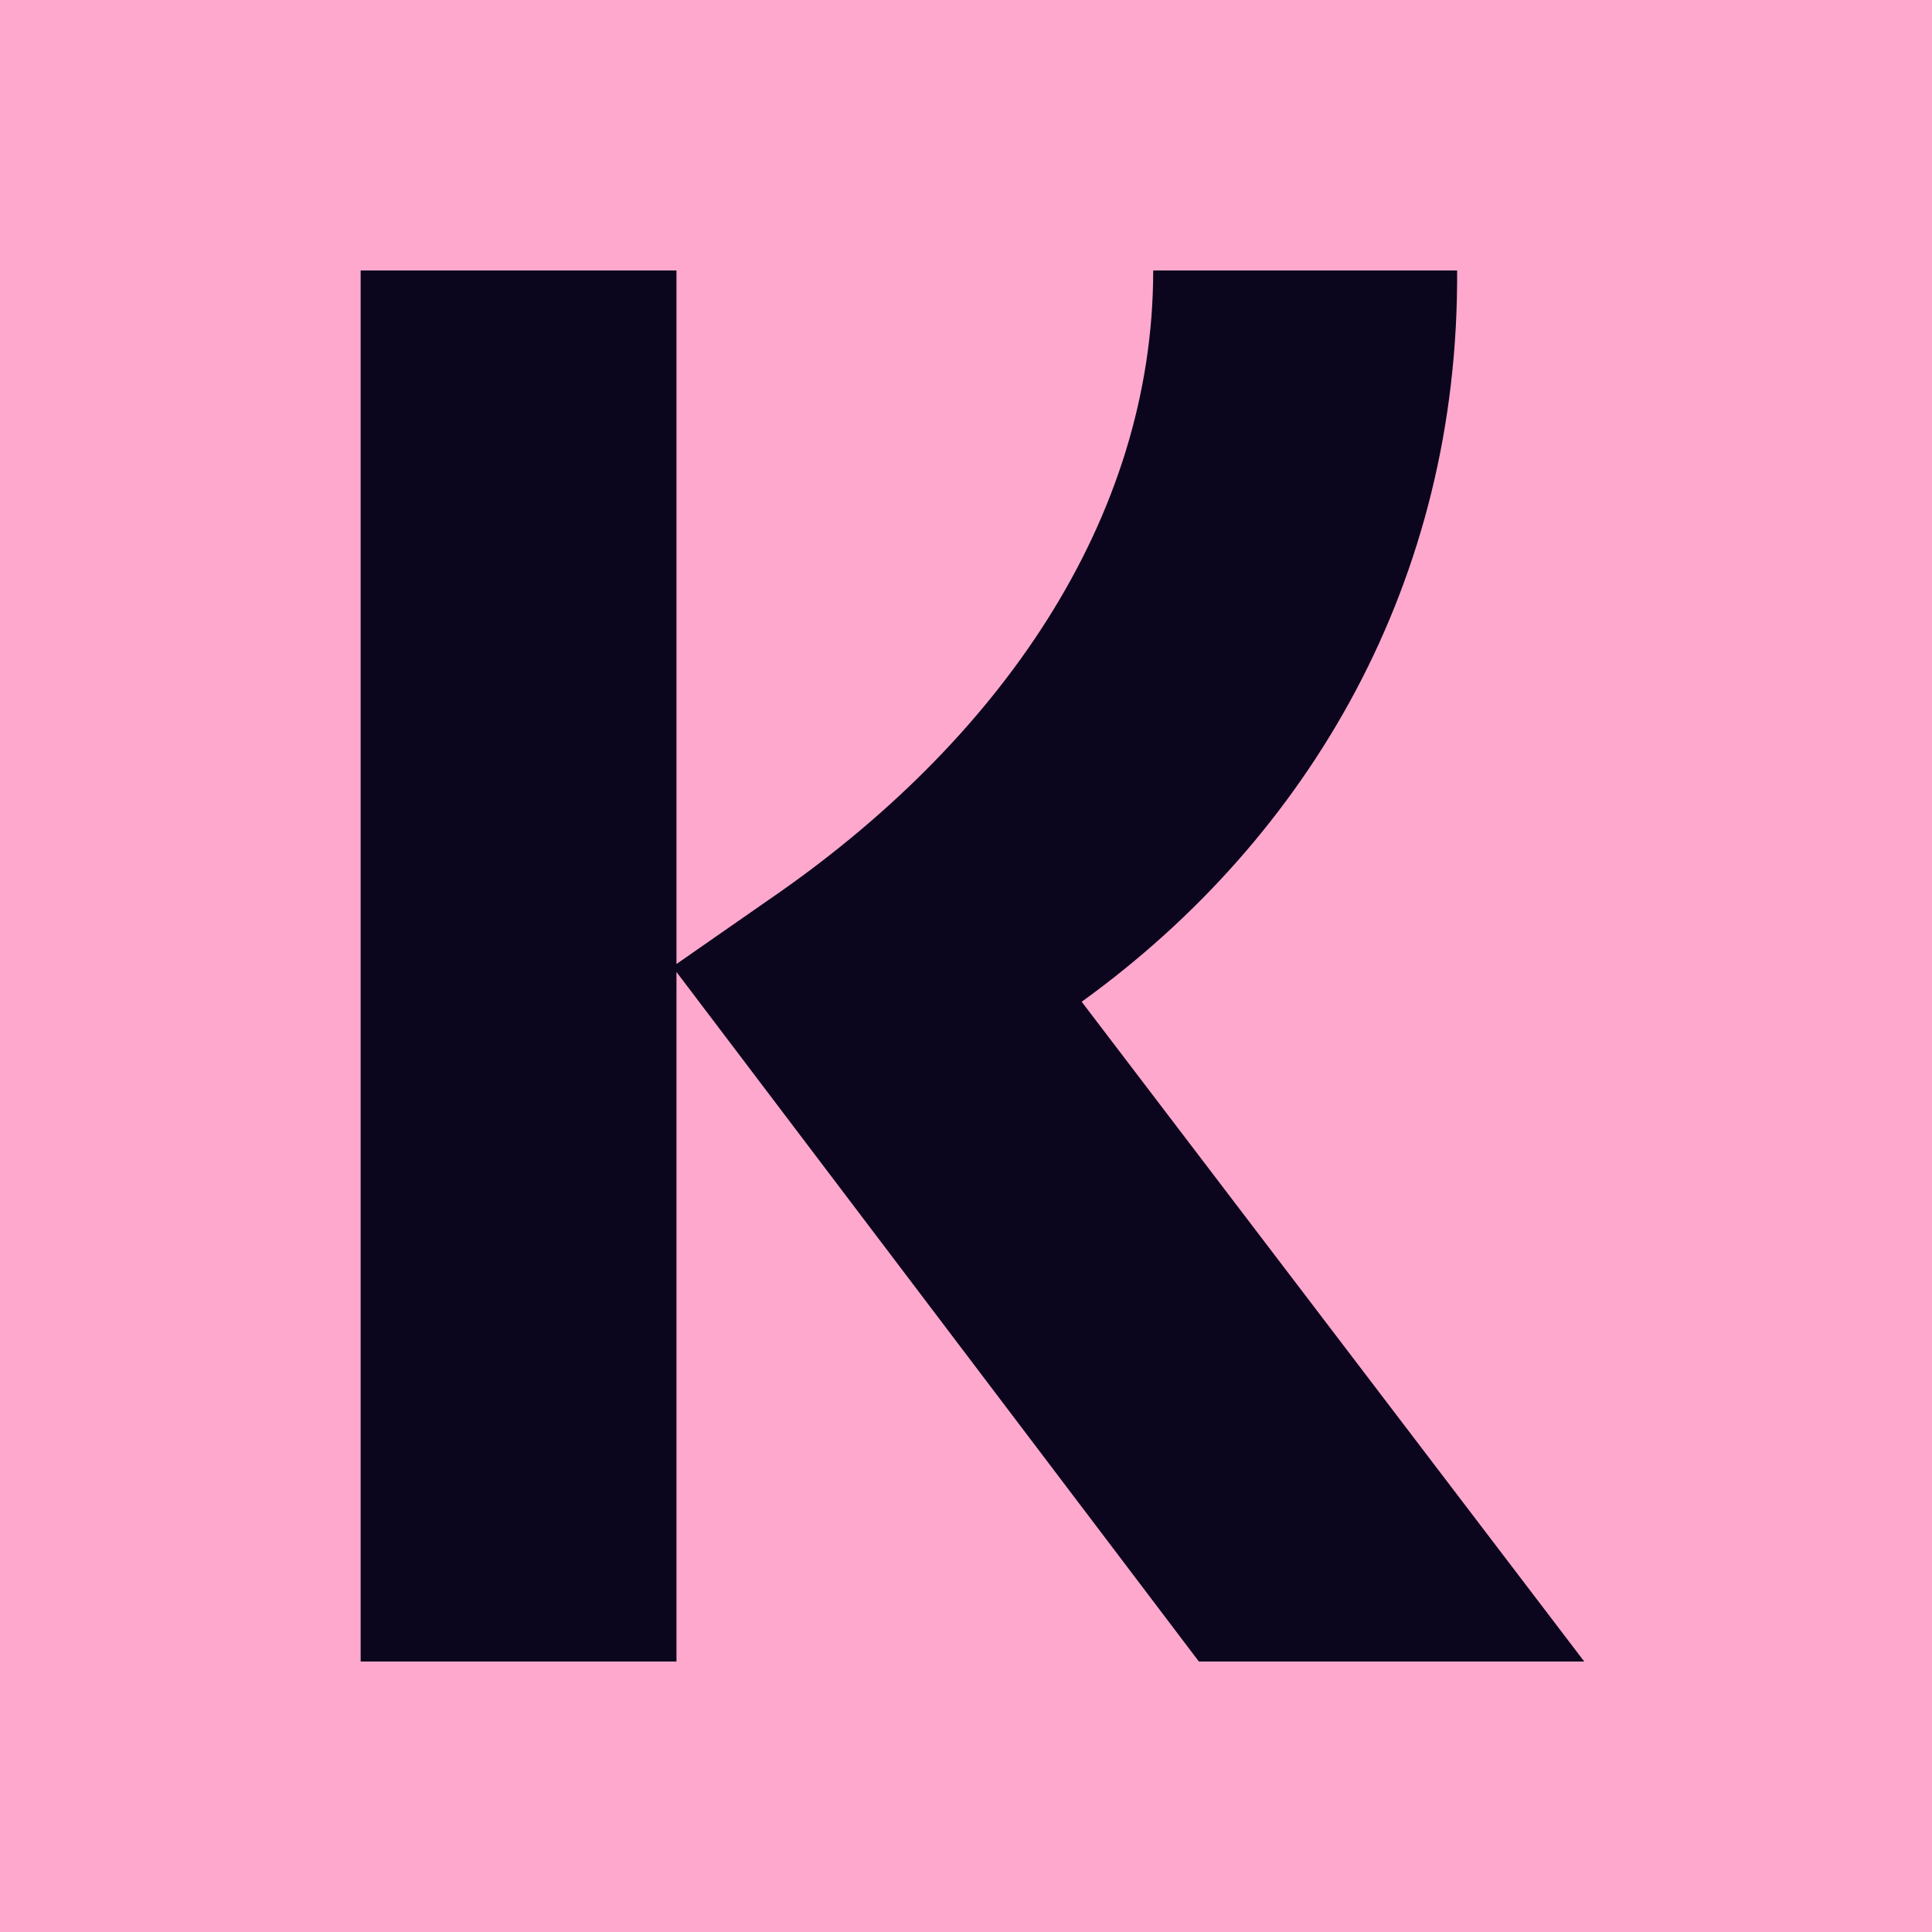 <svg width="150" height="150" viewBox="0 0 150 150" fill="none" xmlns="http://www.w3.org/2000/svg">
<rect width="150" height="150" fill="#FFA8CD"/>
<path d="M113.13 21H89.534C89.534 40.286 77.659 57.566 59.615 69.909L52.521 74.846V21H28V129H52.521V75.463L93.081 129H123L83.982 77.777C101.717 64.971 113.284 45.069 113.13 21Z" fill="#0B051D"/>
</svg>

